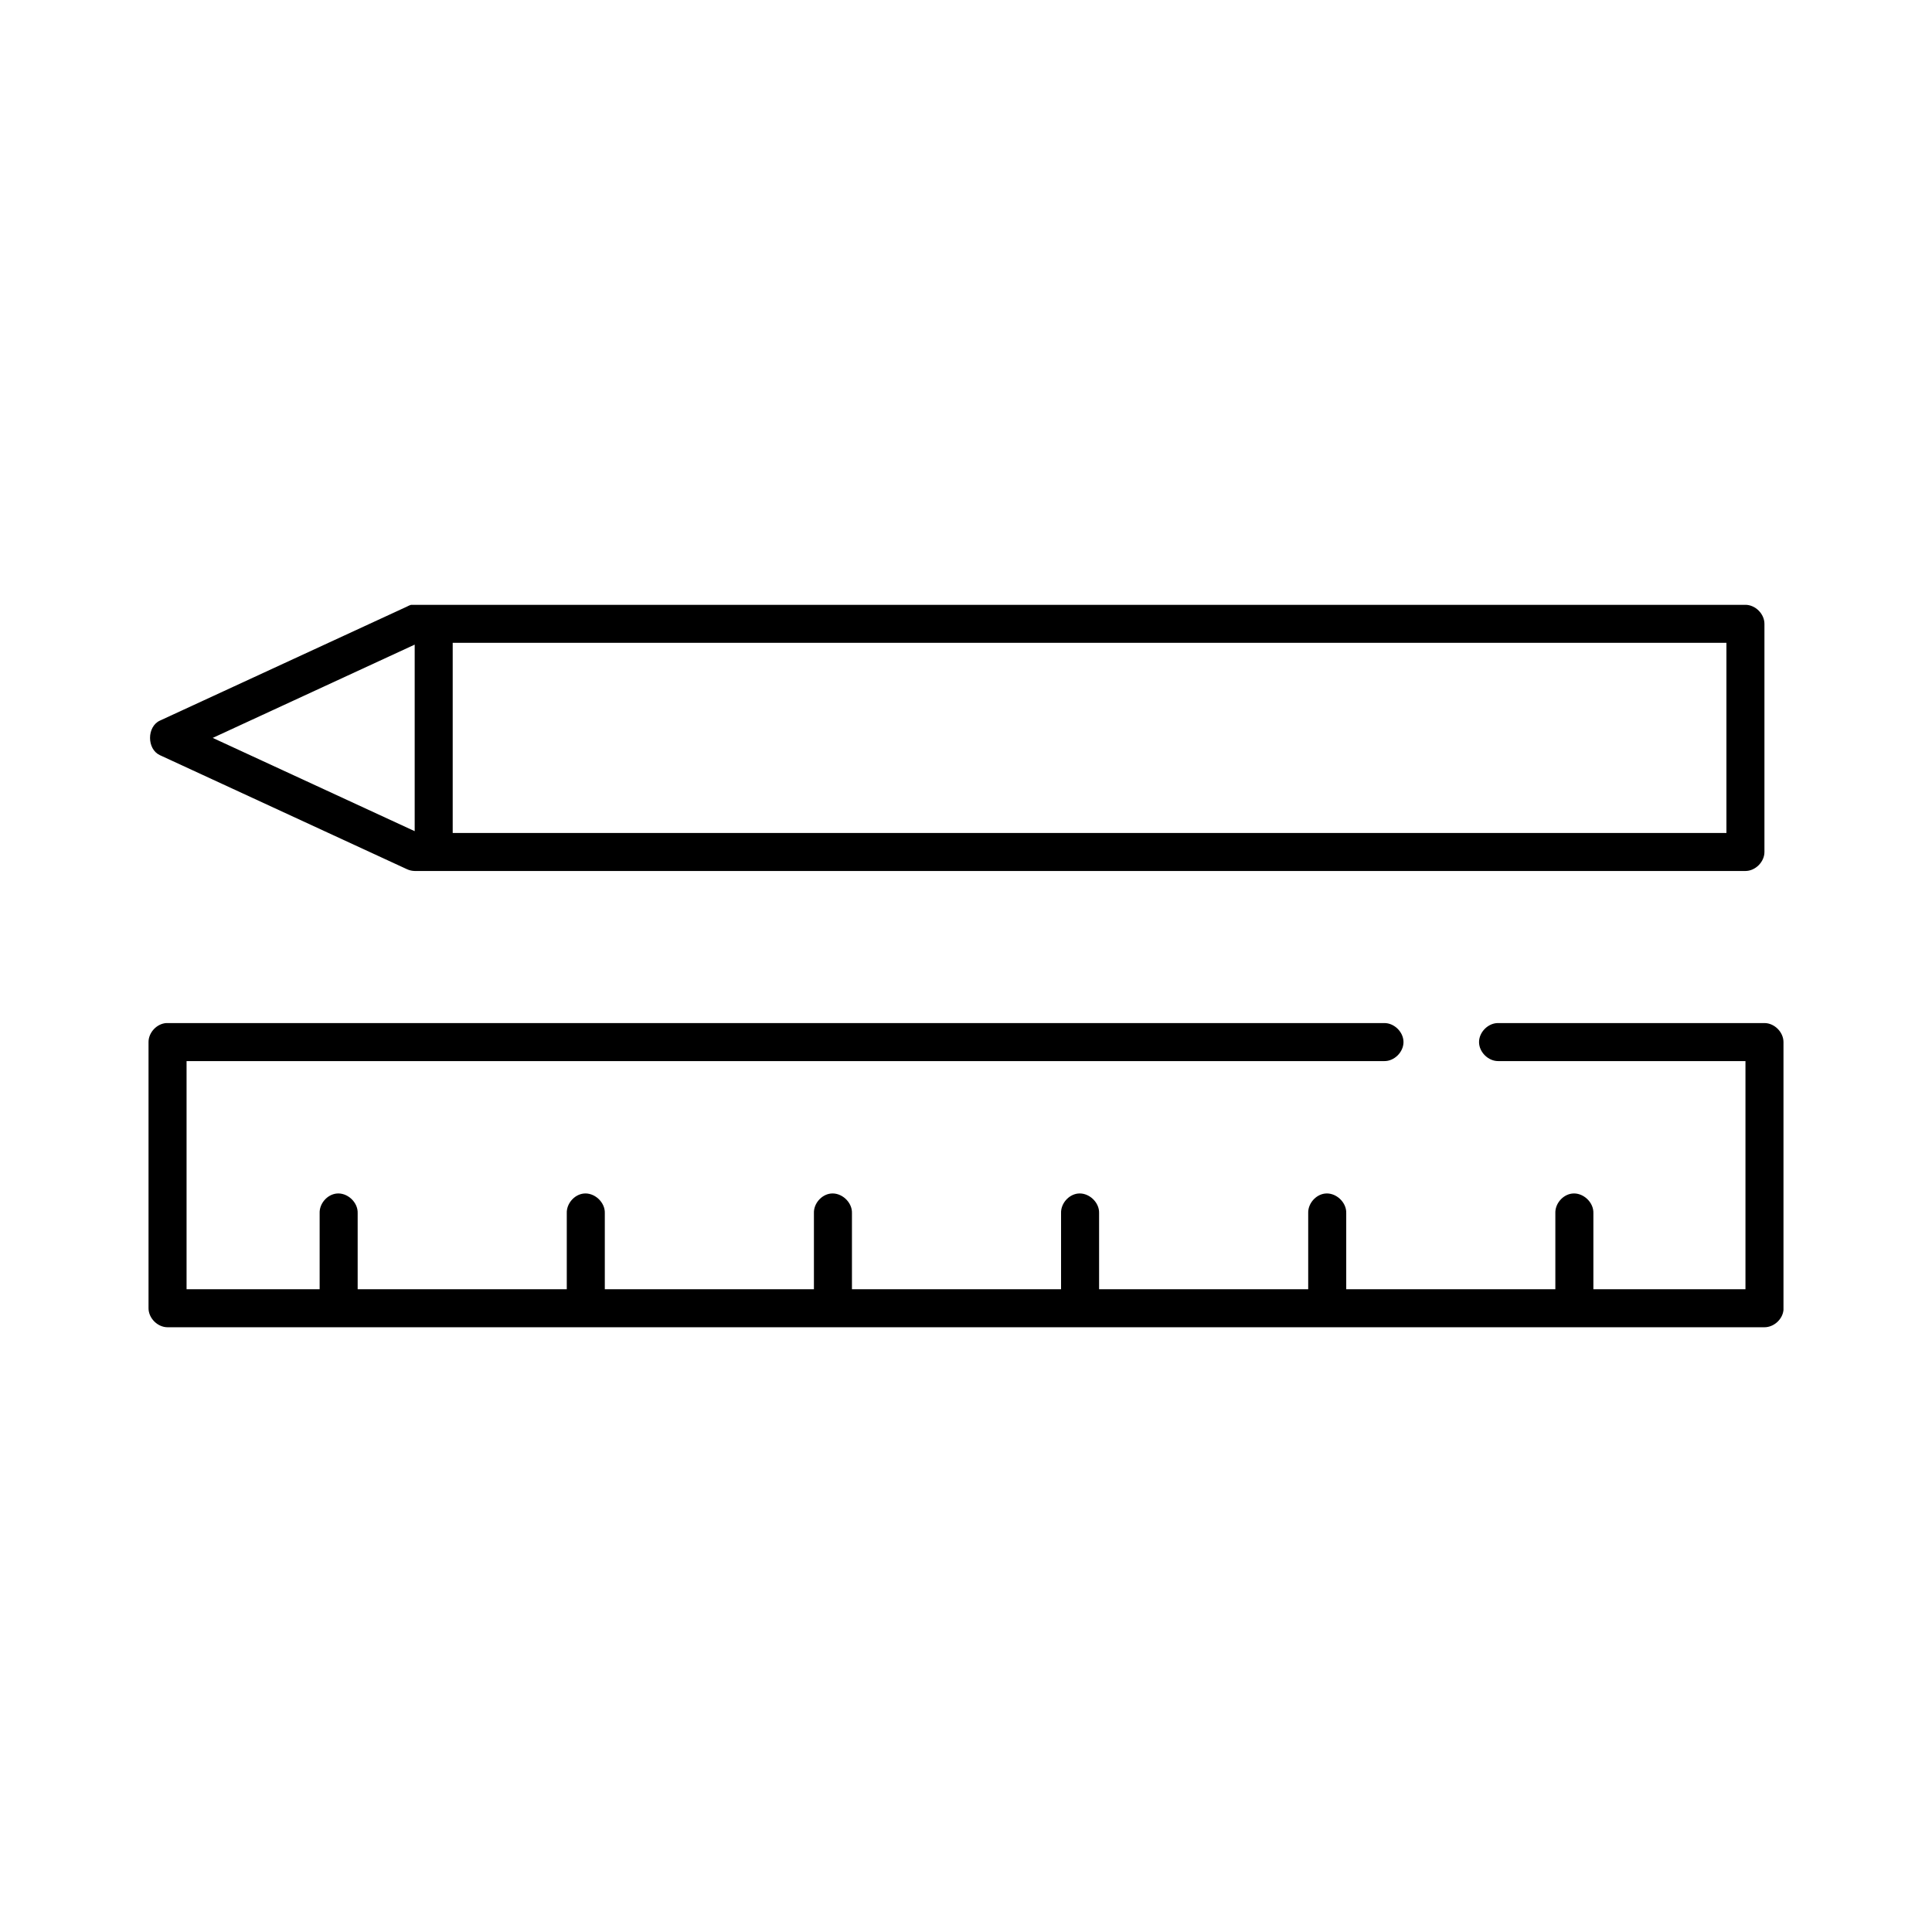 <?xml version="1.0" encoding="UTF-8"?>
<!-- Uploaded to: SVG Repo, www.svgrepo.com, Generator: SVG Repo Mixer Tools -->
<svg fill="#000000" width="800px" height="800px" version="1.1" viewBox="144 144 512 512" xmlns="http://www.w3.org/2000/svg">
 <path d="m252.95 304.28c-0.383 0.113-0.754 0.273-1.102 0.473l-65.496 30.23c-3.453 1.609-3.453 7.519 0 9.133l65.496 30.23c0.641 0.297 1.34 0.461 2.047 0.473h352.66c2.637 0 5.039-2.398 5.039-5.039v-60.457c0-2.637-2.398-5.039-5.039-5.039h-353.61zm11.02 10.078h337.55v50.383h-337.55zm-10.074 0.473v49.438l-53.527-24.719zm-65.812 100.29c-2.531 0.156-4.727 2.5-4.723 5.039v70.535c0 2.637 2.398 5.039 5.039 5.039h423.2c2.488 0 4.805-2.09 5.039-4.566 0.008-0.156 0.008-0.312 0-0.473v-70.535c0-2.637-2.398-5.039-5.039-5.039h-70.531c-2.66-0.051-5.109 2.375-5.109 5.039 0 2.66 2.449 5.074 5.109 5.039h65.496v60.457h-40.305v-20.152c0.113-2.914-2.777-5.562-5.668-5.195-2.477 0.312-4.504 2.703-4.41 5.195v20.152h-55.418v-20.152c0.113-2.914-2.777-5.562-5.668-5.195-2.477 0.312-4.504 2.703-4.41 5.195v20.152h-55.418v-20.152c0.113-2.914-2.777-5.562-5.668-5.195-2.477 0.312-4.504 2.703-4.41 5.195v20.152h-55.418v-20.152c0.113-2.914-2.777-5.562-5.668-5.195-2.477 0.312-4.504 2.703-4.41 5.195v20.152h-55.418v-20.152c0.113-2.914-2.777-5.562-5.668-5.195-2.477 0.312-4.504 2.703-4.41 5.195v20.152h-55.418v-20.152c0.113-2.914-2.777-5.562-5.668-5.195-2.477 0.312-4.504 2.703-4.41 5.195v20.152h-35.266v-60.457h317.39c2.66 0.051 5.109-2.375 5.109-5.039 0-2.664-2.449-5.074-5.109-5.039h-322.75z"/>
</svg>